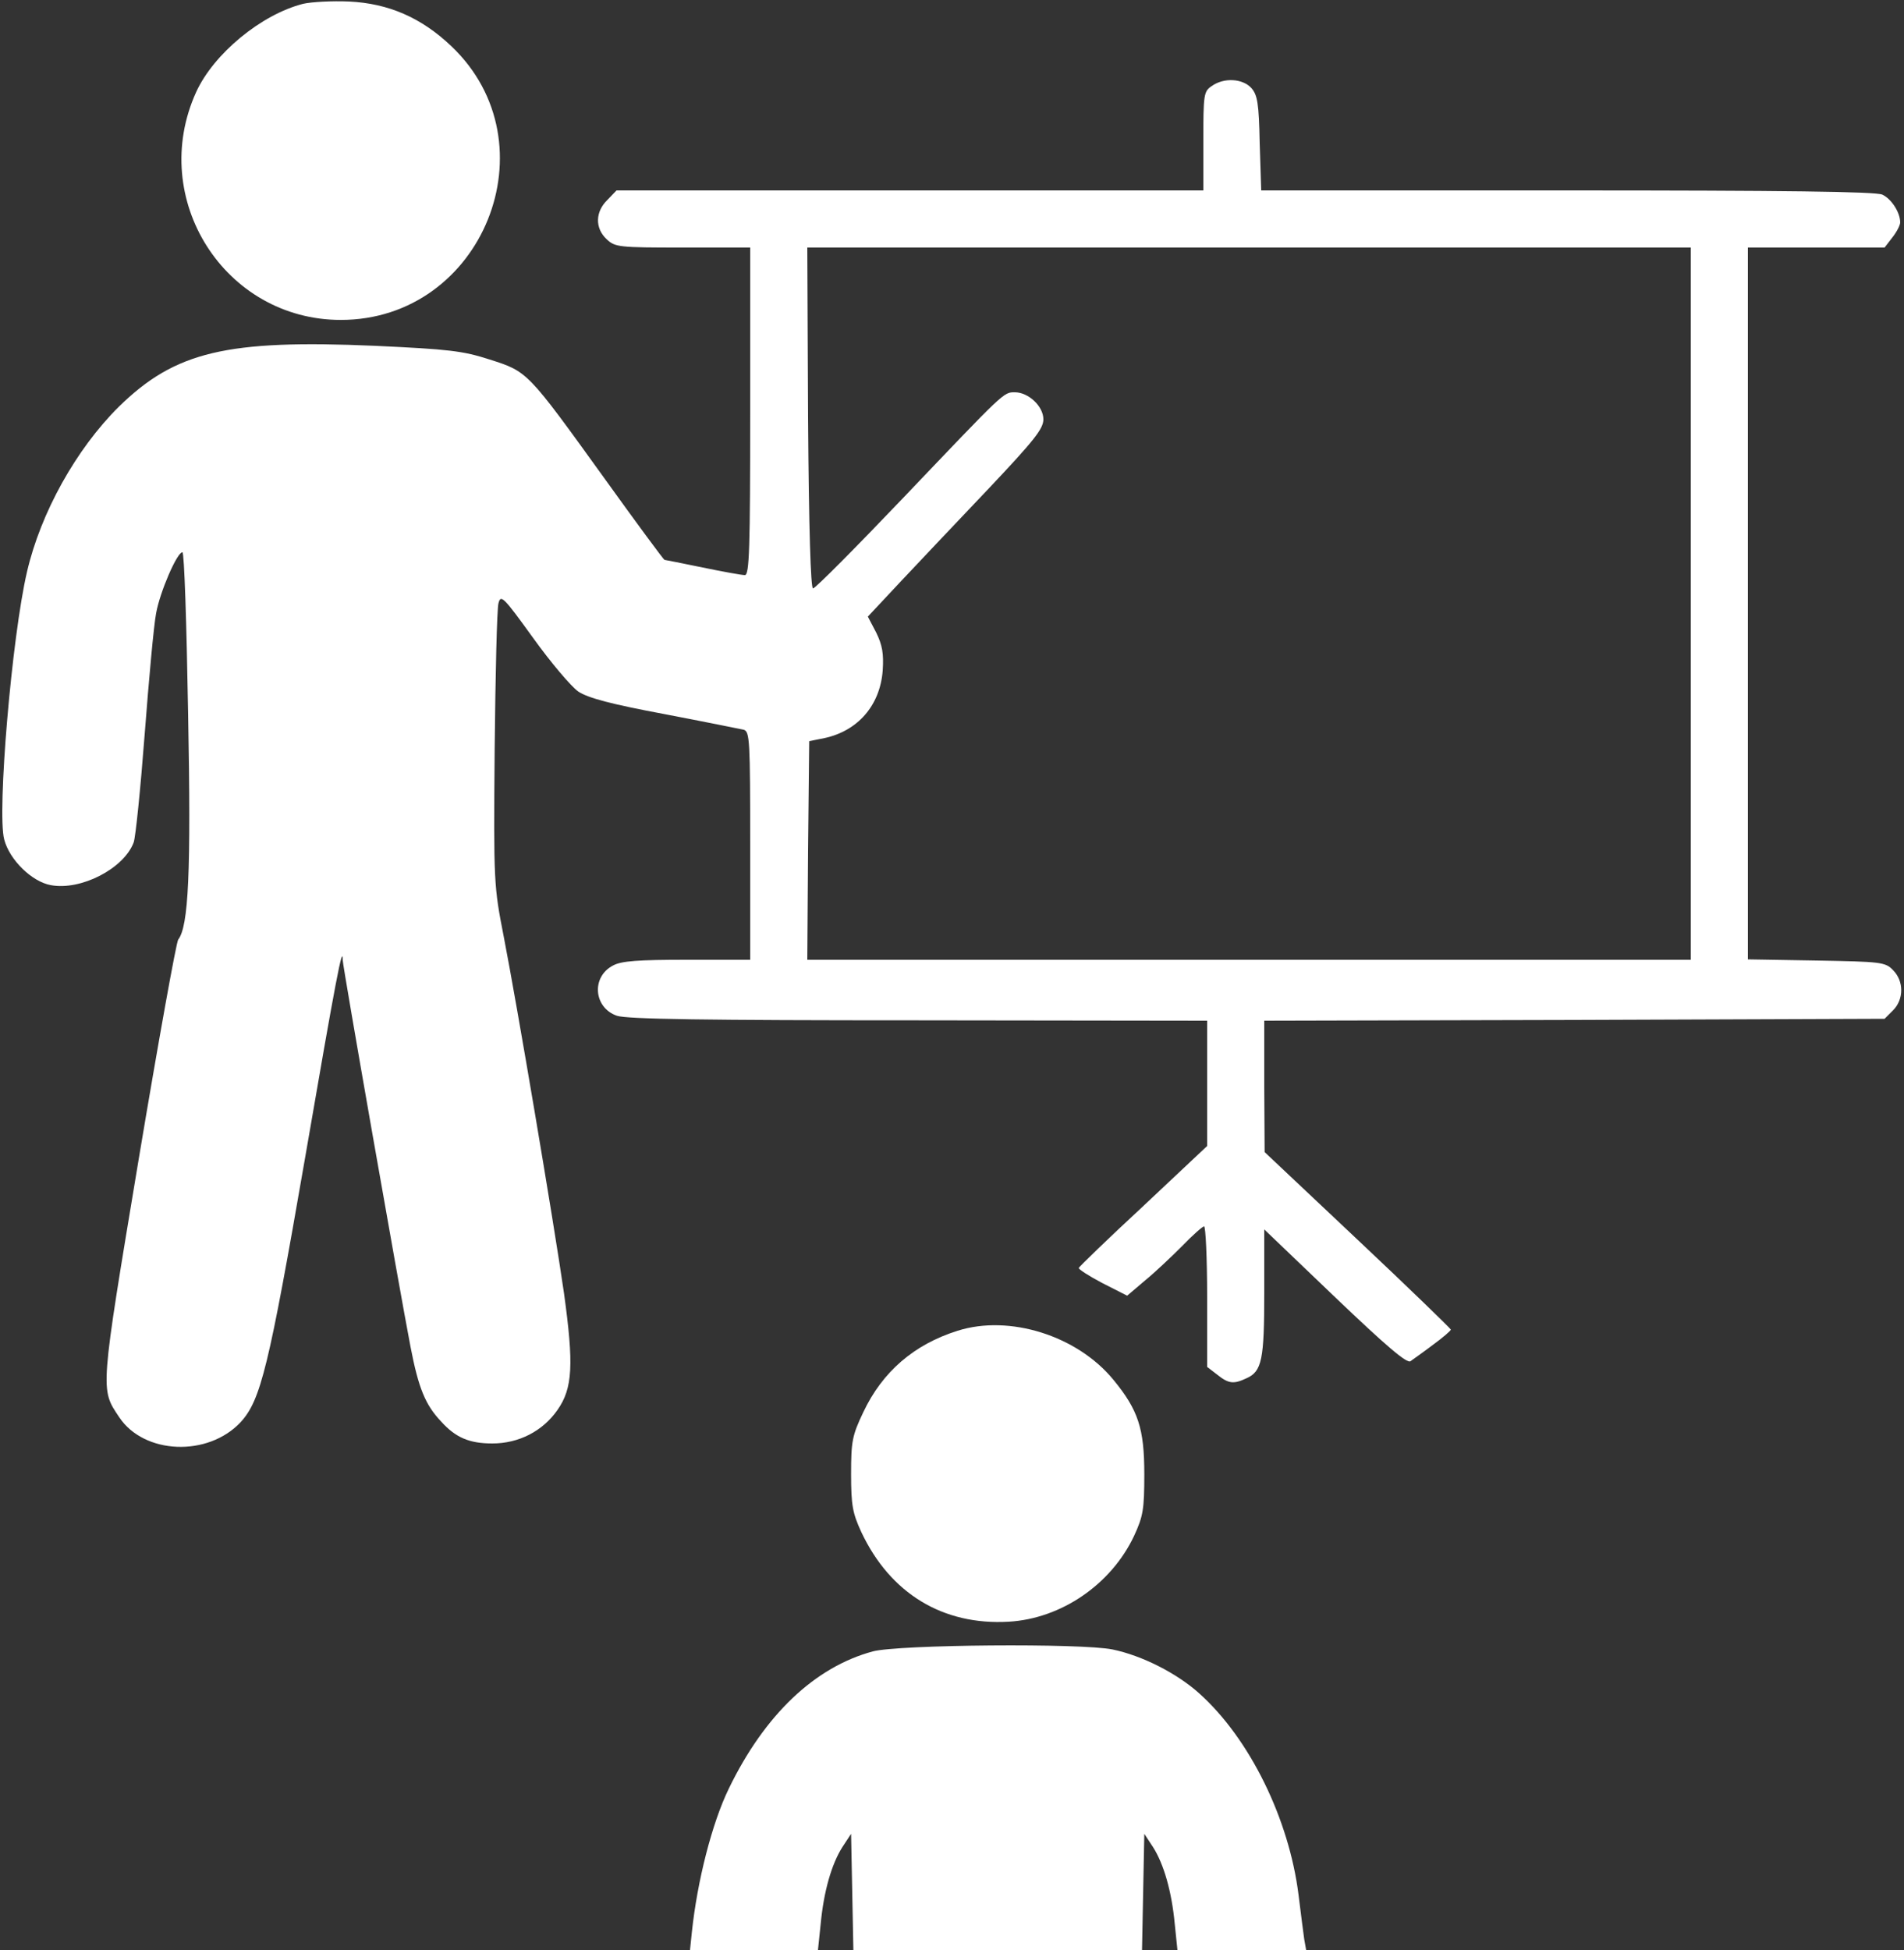 <?xml version="1.0" standalone="no"?>
<!DOCTYPE svg PUBLIC "-//W3C//DTD SVG 20010904//EN"
 "http://www.w3.org/TR/2001/REC-SVG-20010904/DTD/svg10.dtd">
<svg version="1.0" xmlns="http://www.w3.org/2000/svg"
 width="500pt" height="512pt" viewBox="0 0 500 512"
 preserveAspectRatio="xMidYMid meet">

<rect x="0" y="0" width="500" height="512" fill="#333333" stroke="none"/>

<g transform="translate(0,512) scale(0.1,-0.1)"
fill="#ffffff" stroke="none">
<path d="M796 5110 c-110 -28 -235 -131 -281 -232 -127 -280 75 -598 380 -598
373 0 560 463 290 719 -79 75 -165 112 -268 117 -45 2 -99 -1 -121 -6z"/>
<path d="M3182 4894 c-21 -14 -22 -22 -22 -145 l0 -129 -770 0 -771 0 -24 -25
c-32 -31 -33 -74 -2 -103 22 -21 32 -22 200 -22 l177 0 0 -430 c0 -360 -2
-430 -14 -430 -8 0 -58 9 -111 20 -53 11 -99 20 -100 20 -2 0 -73 96 -157 213
-204 283 -202 281 -302 313 -71 23 -108 27 -301 36 -390 17 -525 -15 -673
-160 -112 -111 -205 -278 -241 -433 -40 -171 -79 -632 -60 -703 14 -54 73
-111 122 -120 79 -15 192 43 218 112 5 13 18 141 29 285 11 144 24 287 30 317
10 56 55 160 69 160 5 0 11 -191 15 -424 8 -419 1 -558 -26 -593 -5 -6 -52
-267 -104 -578 -102 -613 -101 -601 -51 -676 65 -98 233 -105 319 -13 53 58
74 145 169 693 82 476 99 564 99 520 0 -16 148 -859 178 -1015 21 -109 39
-153 81 -197 38 -42 74 -57 134 -57 69 0 132 32 171 88 40 57 43 119 17 307
-27 187 -123 755 -158 935 -26 133 -27 141 -24 493 2 197 6 369 10 383 6 24
13 17 91 -91 46 -64 100 -128 119 -141 26 -17 87 -33 226 -59 105 -20 198 -39
208 -41 16 -5 17 -28 17 -305 l0 -299 -165 0 c-129 0 -173 -3 -195 -15 -58
-30 -51 -111 10 -132 26 -9 233 -12 793 -12 l757 -1 0 -164 0 -165 -167 -157
c-93 -86 -169 -160 -170 -163 -2 -3 26 -21 62 -40 l65 -33 47 40 c27 22 70 63
98 91 27 28 53 51 57 51 4 0 8 -83 8 -184 l0 -185 26 -20 c30 -24 43 -26 77
-10 41 18 47 49 47 226 l0 165 186 -178 c134 -128 189 -175 198 -168 7 5 34
24 59 43 26 19 47 37 47 40 -1 3 -111 110 -245 236 l-244 230 -1 172 0 173
815 2 814 3 22 22 c29 29 29 77 0 106 -20 21 -32 22 -201 25 l-180 3 0 935 0
934 179 0 180 0 20 26 c12 15 21 33 21 40 0 26 -23 62 -47 73 -17 8 -260 11
-828 11 l-803 0 -4 124 c-2 105 -6 127 -22 145 -23 25 -72 28 -104 5z m1258
-1359 l0 -935 -1160 0 -1160 0 2 287 3 287 40 8 c88 19 146 86 153 177 3 45
-1 67 -17 100 l-22 42 88 94 c48 51 152 161 231 244 117 124 142 155 142 180
0 34 -39 71 -75 71 -30 0 -26 3 -291 -275 -126 -132 -233 -240 -239 -240 -6 0
-11 156 -13 448 l-2 447 1160 0 1160 0 0 -935z"/>
<path d="M2515 1626 c-115 -36 -198 -108 -248 -214 -29 -61 -32 -76 -32 -162
0 -83 4 -103 27 -153 76 -161 214 -245 387 -235 138 8 269 98 329 225 24 52
27 70 27 163 0 119 -16 168 -81 247 -95 116 -273 172 -409 129z"/>
<path d="M2292 784 c-152 -41 -284 -166 -378 -360 -44 -90 -83 -243 -97 -376
l-5 -48 168 0 168 0 7 67 c8 87 29 159 57 203 l23 35 3 -152 3 -153 379 0 379
0 3 153 3 152 23 -35 c28 -44 49 -116 57 -202 l7 -68 169 0 169 0 -5 28 c-2
15 -9 67 -15 117 -25 199 -128 410 -261 529 -59 53 -150 99 -227 115 -81 17
-563 13 -630 -5z"/>
</g>
</svg>
